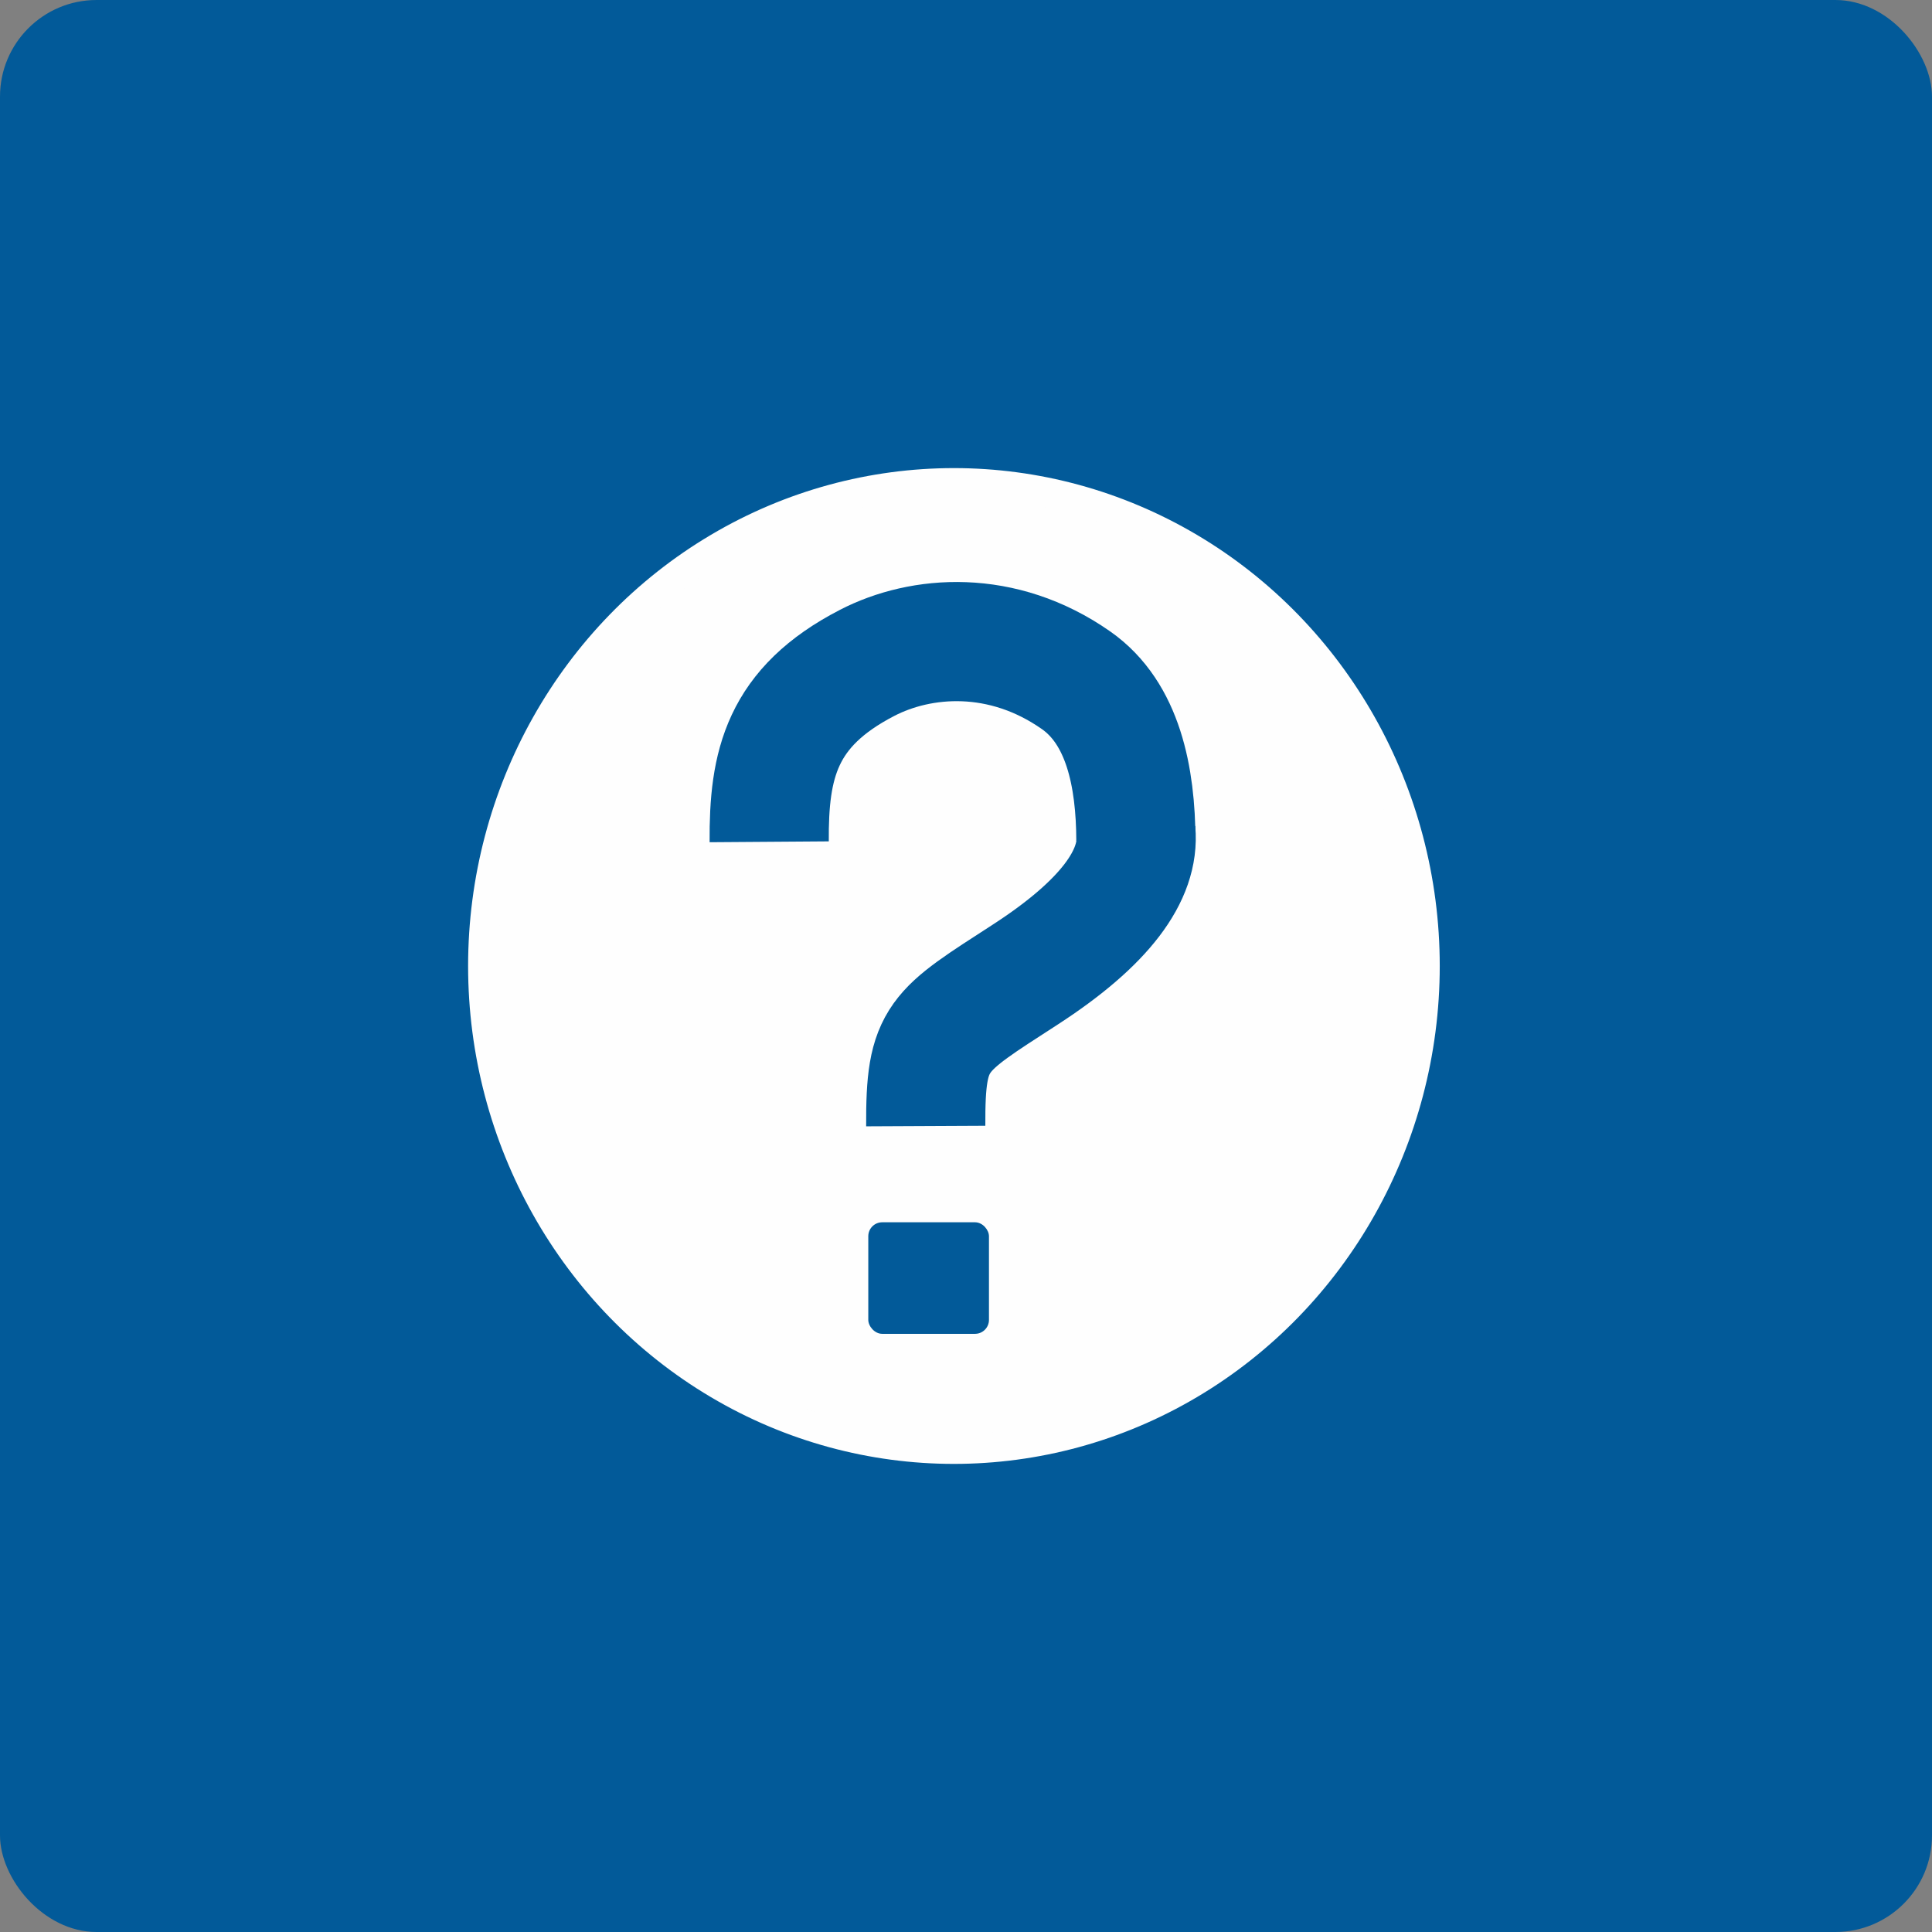 <?xml version="1.0" encoding="UTF-8"?>
<svg width="80px" height="80px" viewBox="0 0 80 80" version="1.1" xmlns="http://www.w3.org/2000/svg" xmlns:xlink="http://www.w3.org/1999/xlink">
    <rect x="0" y="0" width="80" height="80" fill="#808080" stroke="none"/>
    <title>Fragezeichen</title>
    <g id="Icons" stroke="none" stroke-width="1" fill="none" fill-rule="evenodd">
        <g id="Fragezeichen">
            <rect id="Rectangle" fill="#025A99" x="0" y="0" width="80" height="80" rx="4"></rect>
            <g id="Ebene_x0020_1" transform="translate(20, 20)">
                <ellipse id="Oval" stroke="#FEFEFE" stroke-width="1.234" fill="#FEFEFE" cx="19.5" cy="20" rx="19.5" ry="20"></ellipse>
                <path d="M11.851,14.857 C11.828,11.66 12.35,9.286 15.906,7.448 C18.138,6.294 21.501,6.027 24.558,8.169 C26.503,9.531 27.027,12.166 27.035,14.809" id="Path" stroke="#025A99" stroke-width="4.935"></path>
                <path d="M18.333,26.627 C18.315,22.887 18.785,22.733 22.455,20.354 C25.759,18.213 27.198,16.241 27.035,14.425" id="Path" stroke="#025A99" stroke-width="4.935"></path>
                <rect id="Rectangle" fill="#025A99" x="15.954" y="30.612" width="4.997" height="4.619" rx="0.577"></rect>
            </g>
        </g>
    </g>
</svg>